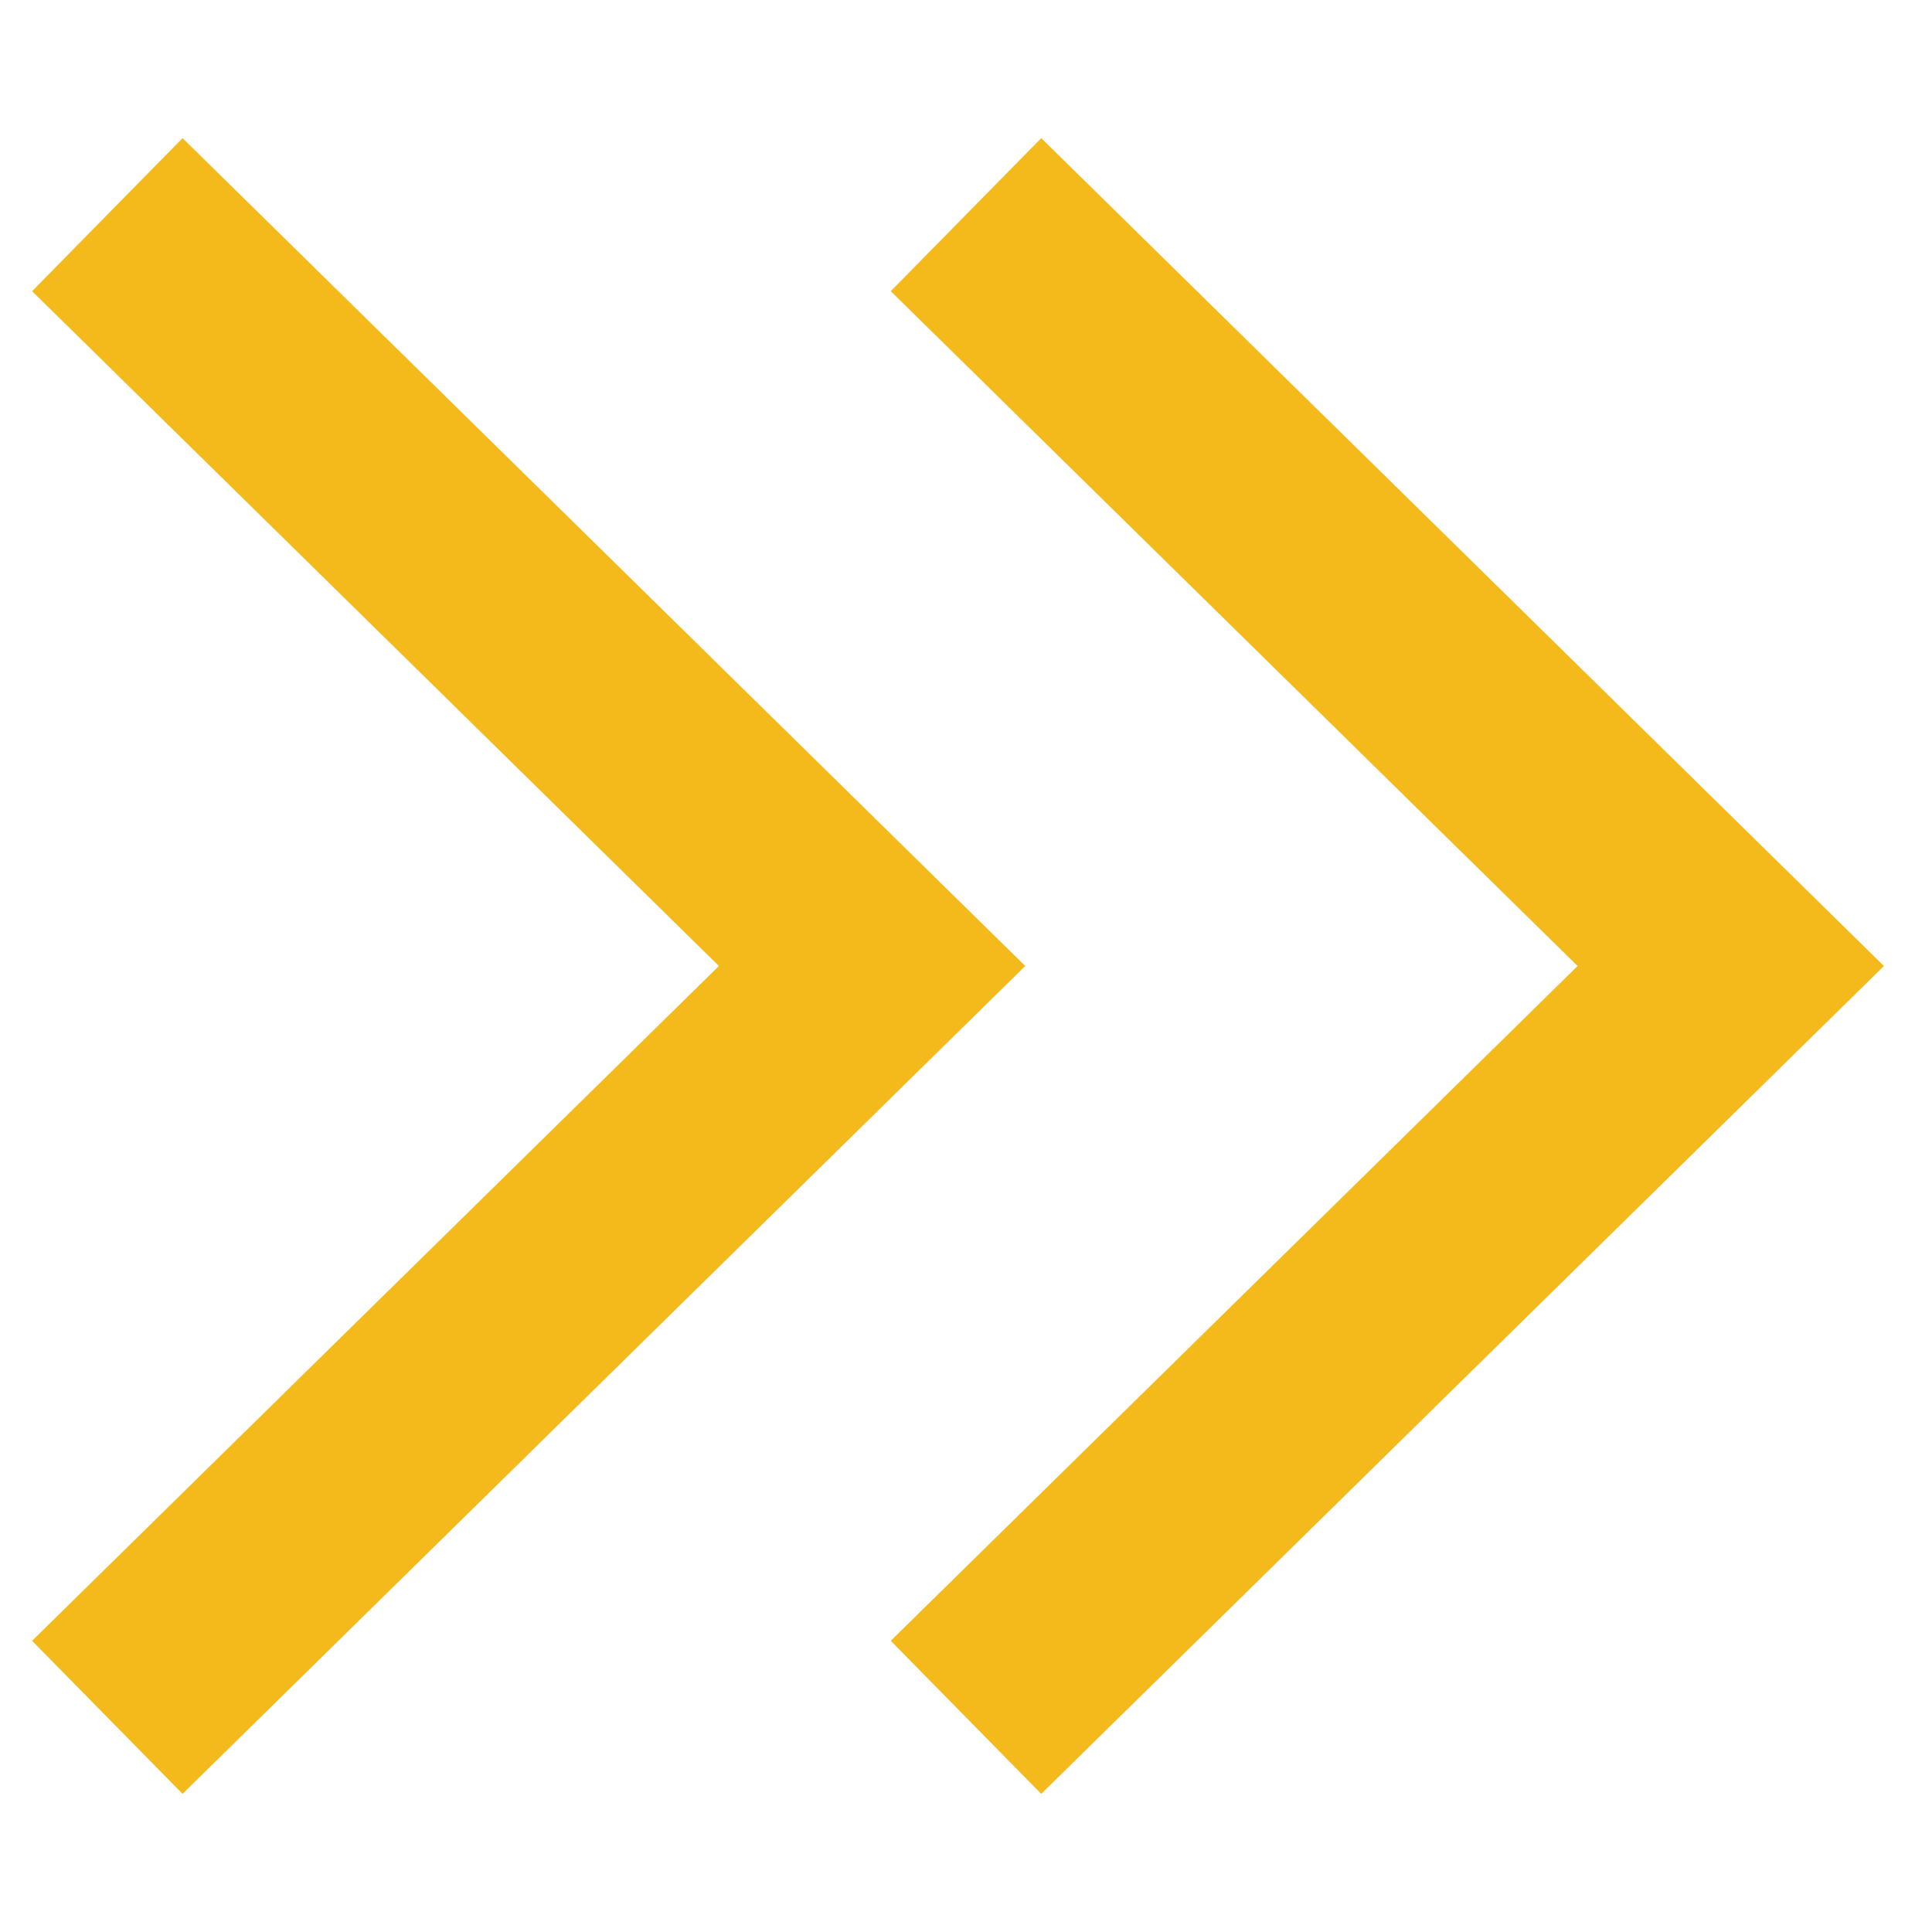 <?xml version="1.0" encoding="UTF-8"?>
<svg width="18px" height="18px" viewBox="0 0 18 18" version="1.1" xmlns="http://www.w3.org/2000/svg" xmlns:xlink="http://www.w3.org/1999/xlink">
    <!-- Generator: Sketch 53.2 (72643) - https://sketchapp.com -->
    <title>下一步</title>
    <desc>Created with Sketch.</desc>
    <g id="下一步" stroke="none" stroke-width="1" fill="none" fill-rule="evenodd">
        <polygon id="路径-10" fill="#F4BA1B" fill-rule="nonzero" points="6.698 9 0.299 2.713 1.701 1.287 9.552 9 1.701 16.713 0.299 15.287"></polygon>
        <polygon id="路径-10-copy" fill="#F4BA1B" fill-rule="nonzero" points="14.698 9 8.299 2.713 9.701 1.287 17.552 9 9.701 16.713 8.299 15.287"></polygon>
    </g>
</svg>